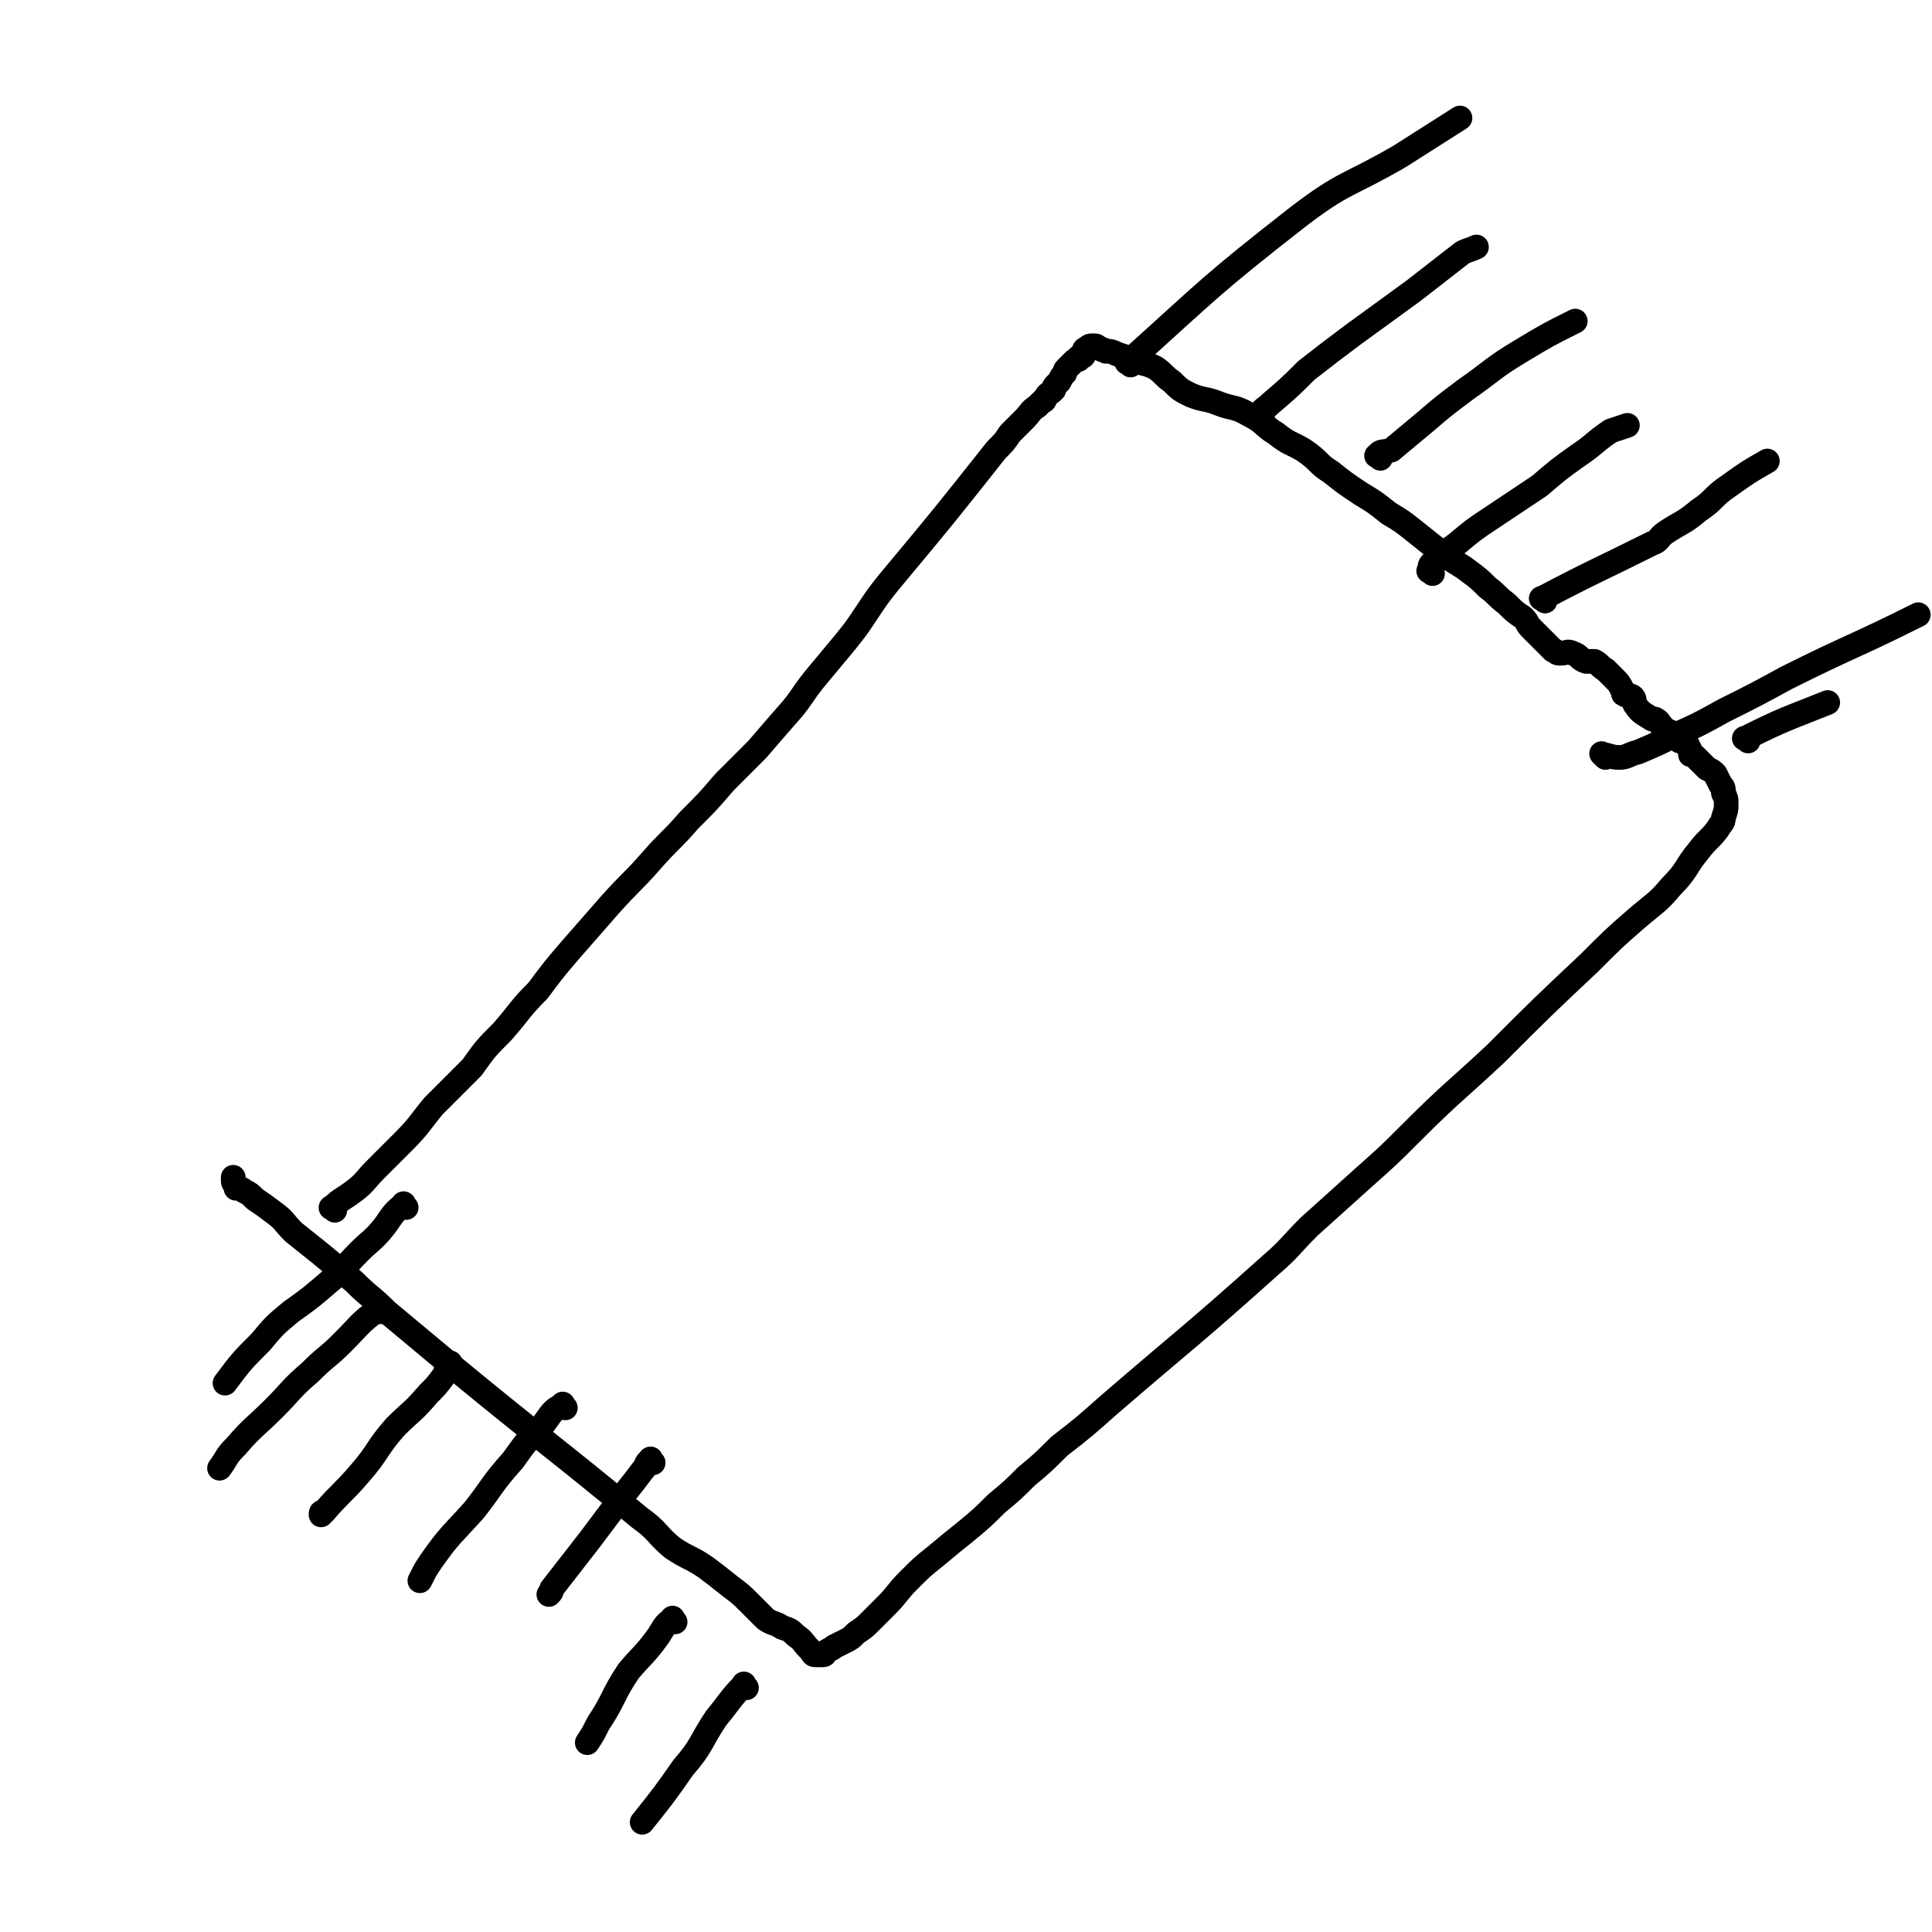 <svg viewBox='0 0 704 704' version='1.1' xmlns='http://www.w3.org/2000/svg' xmlns:xlink='http://www.w3.org/1999/xlink'><g fill='none' stroke='#000000' stroke-width='9' stroke-linecap='round' stroke-linejoin='round'><path d='M122,441c-1,-1 -2,-1 -1,-1 3,-3 4,-3 8,-6 4,-3 4,-4 8,-8 5,-5 5,-5 10,-10 6,-6 6,-7 11,-13 7,-7 7,-7 14,-14 5,-7 5,-7 11,-13 7,-8 6,-8 13,-15 6,-8 6,-8 12,-15 7,-8 7,-8 14,-16 8,-9 8,-8 15,-16 7,-8 8,-8 14,-15 7,-7 7,-7 13,-14 6,-6 6,-6 12,-12 6,-7 6,-7 13,-15 4,-5 4,-6 9,-12 5,-6 5,-6 10,-12 4,-5 4,-5 8,-11 4,-6 4,-6 8,-11 20,-24 20,-24 39,-48 3,-3 3,-3 5,-6 3,-3 3,-3 5,-5 3,-3 2,-3 5,-5 1,-1 1,-1 2,-2 1,0 0,0 1,-1 1,-2 1,-1 3,-3 0,-1 0,-1 1,-2 1,-1 1,-1 1,-1 1,-2 1,-2 2,-3 0,-1 0,-1 1,-2 0,0 0,0 1,-1 1,-1 1,-1 1,-1 1,-1 1,-1 2,-1 0,-1 0,-1 1,-1 0,0 1,0 1,-1 0,0 0,-1 0,-1 0,-1 1,-1 1,-1 1,-1 1,-1 2,-1 0,0 0,0 1,0 1,0 1,1 2,1 1,1 1,0 2,1 2,0 2,0 4,1 3,1 3,1 6,2 4,2 4,1 8,3 3,2 3,3 6,5 3,3 3,3 7,5 5,2 5,1 10,3 5,2 6,1 11,4 6,3 5,4 10,7 5,4 5,3 10,6 6,4 5,5 10,8 5,4 5,4 11,8 5,3 5,3 10,7 5,3 5,3 10,7 5,4 5,4 10,8 4,3 5,3 9,6 4,3 4,3 7,6 4,3 3,3 7,6 3,3 3,3 6,5 2,2 1,2 3,4 2,2 2,2 3,3 1,1 1,1 2,2 1,1 1,1 1,1 1,1 1,1 2,2 1,0 1,1 2,1 0,0 1,0 1,0 2,0 2,-1 4,0 3,1 2,2 5,3 2,0 2,0 3,0 2,1 2,2 4,3 1,1 1,1 3,3 2,2 2,2 3,4 1,1 0,2 1,2 1,1 2,0 3,1 1,1 0,2 1,3 2,3 3,3 6,5 0,0 1,0 1,0 2,1 1,1 3,3 0,0 0,0 1,1 1,1 1,0 2,1 1,1 1,1 1,1 1,1 1,1 2,2 0,0 0,-1 1,0 0,0 0,0 1,1 1,1 1,0 1,1 1,1 1,2 1,3 1,0 1,0 2,1 1,1 1,1 2,2 1,1 1,1 1,1 1,1 1,1 1,1 2,1 2,1 3,2 1,2 1,2 2,4 1,1 1,1 1,3 1,2 1,2 1,4 0,2 0,2 -1,5 0,2 -1,2 -2,4 -3,4 -4,4 -7,8 -5,6 -4,7 -10,13 -5,6 -6,6 -13,12 -8,7 -8,7 -17,16 -17,16 -17,16 -34,33 -15,14 -16,14 -31,29 -8,8 -8,8 -17,16 -10,9 -10,9 -20,18 -7,7 -7,8 -14,14 -29,26 -30,26 -59,51 -9,8 -9,8 -18,15 -6,6 -6,6 -12,11 -5,5 -5,5 -11,10 -5,5 -5,5 -11,10 -5,4 -5,4 -11,9 -5,4 -5,4 -10,9 -4,4 -4,5 -8,9 -3,3 -3,3 -6,6 -2,2 -2,2 -5,4 -2,2 -2,2 -4,3 -2,1 -2,1 -4,2 -1,1 -2,1 -3,2 -1,0 0,1 -1,1 -1,0 -1,0 -1,0 -1,0 -1,0 -2,0 0,0 0,0 0,0 -1,0 -1,-1 -1,-1 -1,-1 -1,-1 -1,-1 -3,-3 -2,-3 -5,-5 -2,-2 -2,-2 -5,-3 -3,-2 -3,-1 -6,-3 -3,-3 -3,-3 -6,-6 -3,-3 -3,-3 -7,-6 -5,-4 -5,-4 -9,-7 -6,-4 -6,-3 -12,-7 -6,-5 -5,-6 -12,-11 -34,-28 -34,-27 -68,-55 -12,-10 -12,-10 -24,-20 -6,-6 -6,-5 -12,-11 -6,-5 -6,-5 -12,-10 -5,-4 -5,-4 -10,-8 -4,-4 -3,-4 -7,-7 -4,-3 -4,-3 -7,-5 -2,-2 -2,-2 -4,-3 -1,-1 -2,-1 -3,-1 0,-1 0,-1 0,-1 -1,-1 -1,-1 -1,-2 0,0 0,0 0,-1 '/><path d='M148,440c-1,-1 -1,-2 -1,-1 -4,3 -4,4 -7,8 -4,5 -5,5 -9,9 -6,6 -5,6 -11,11 -7,6 -7,6 -14,11 -6,5 -6,5 -11,11 -7,7 -7,7 -13,15 '/><path d='M139,478c-1,-1 -1,-2 -1,-1 -7,5 -7,6 -13,12 -6,6 -6,5 -12,11 -7,6 -7,7 -13,13 -7,7 -8,7 -14,14 -4,4 -3,4 -6,8 '/><path d='M165,498c-1,-1 -1,-2 -1,-1 -2,1 -1,2 -2,4 -3,4 -3,4 -6,7 -6,7 -6,6 -12,12 -7,8 -6,9 -13,17 -6,7 -7,7 -13,14 -1,0 -1,0 -1,1 '/><path d='M206,513c-1,-1 -1,-2 -1,-1 -4,2 -4,3 -7,7 -6,6 -6,6 -11,13 -8,9 -7,9 -14,18 -8,9 -9,9 -16,19 -2,3 -2,3 -4,7 '/><path d='M238,533c-1,-1 -1,-2 -1,-1 -2,1 -1,2 -3,4 -3,4 -3,4 -7,9 -6,8 -6,8 -12,16 -7,9 -7,9 -14,18 0,1 0,1 -1,2 '/><path d='M246,591c-1,-1 -1,-2 -1,-1 -3,2 -3,3 -5,6 -5,7 -6,7 -11,13 -6,9 -5,10 -11,19 -2,4 -2,4 -4,7 '/><path d='M272,615c-1,-1 -1,-2 -1,-1 -5,5 -5,6 -10,12 -6,9 -5,10 -12,18 -7,10 -7,10 -15,20 0,0 0,0 0,0 '/><path d='M412,133c-1,-1 -2,-1 -1,-1 30,-27 30,-28 62,-53 17,-13 18,-11 37,-22 11,-7 11,-7 22,-14 '/><path d='M460,152c-1,-1 -2,-1 -1,-1 1,-2 2,-2 4,-4 7,-6 7,-6 13,-12 9,-7 9,-7 17,-13 11,-8 11,-8 22,-16 9,-7 9,-7 18,-14 2,-1 3,-1 5,-2 '/><path d='M503,167c-1,-1 -2,-1 -1,-1 1,-2 2,-1 5,-2 6,-5 6,-5 12,-10 7,-6 7,-6 15,-12 10,-7 10,-8 20,-14 10,-6 10,-6 20,-11 '/><path d='M522,209c-1,-1 -2,-1 -1,-1 0,-2 0,-2 1,-3 5,-4 5,-4 9,-7 6,-5 6,-5 12,-9 9,-6 9,-6 18,-12 7,-6 7,-6 14,-11 6,-4 6,-5 12,-9 3,-1 3,-1 6,-2 '/><path d='M563,219c-1,-1 -2,-1 -1,-1 19,-10 20,-10 40,-20 3,-1 2,-2 5,-4 6,-4 6,-3 12,-8 6,-4 5,-5 11,-9 7,-5 7,-5 14,-9 '/><path d='M585,276c-1,-1 -2,-2 -1,-1 2,0 3,1 6,1 3,0 3,-1 7,-2 7,-3 7,-3 13,-6 9,-4 9,-4 18,-9 12,-6 12,-6 23,-12 24,-12 24,-11 48,-23 '/><path d='M637,270c-1,-1 -2,-1 -1,-1 14,-7 15,-7 30,-13 '/></g>
</svg>